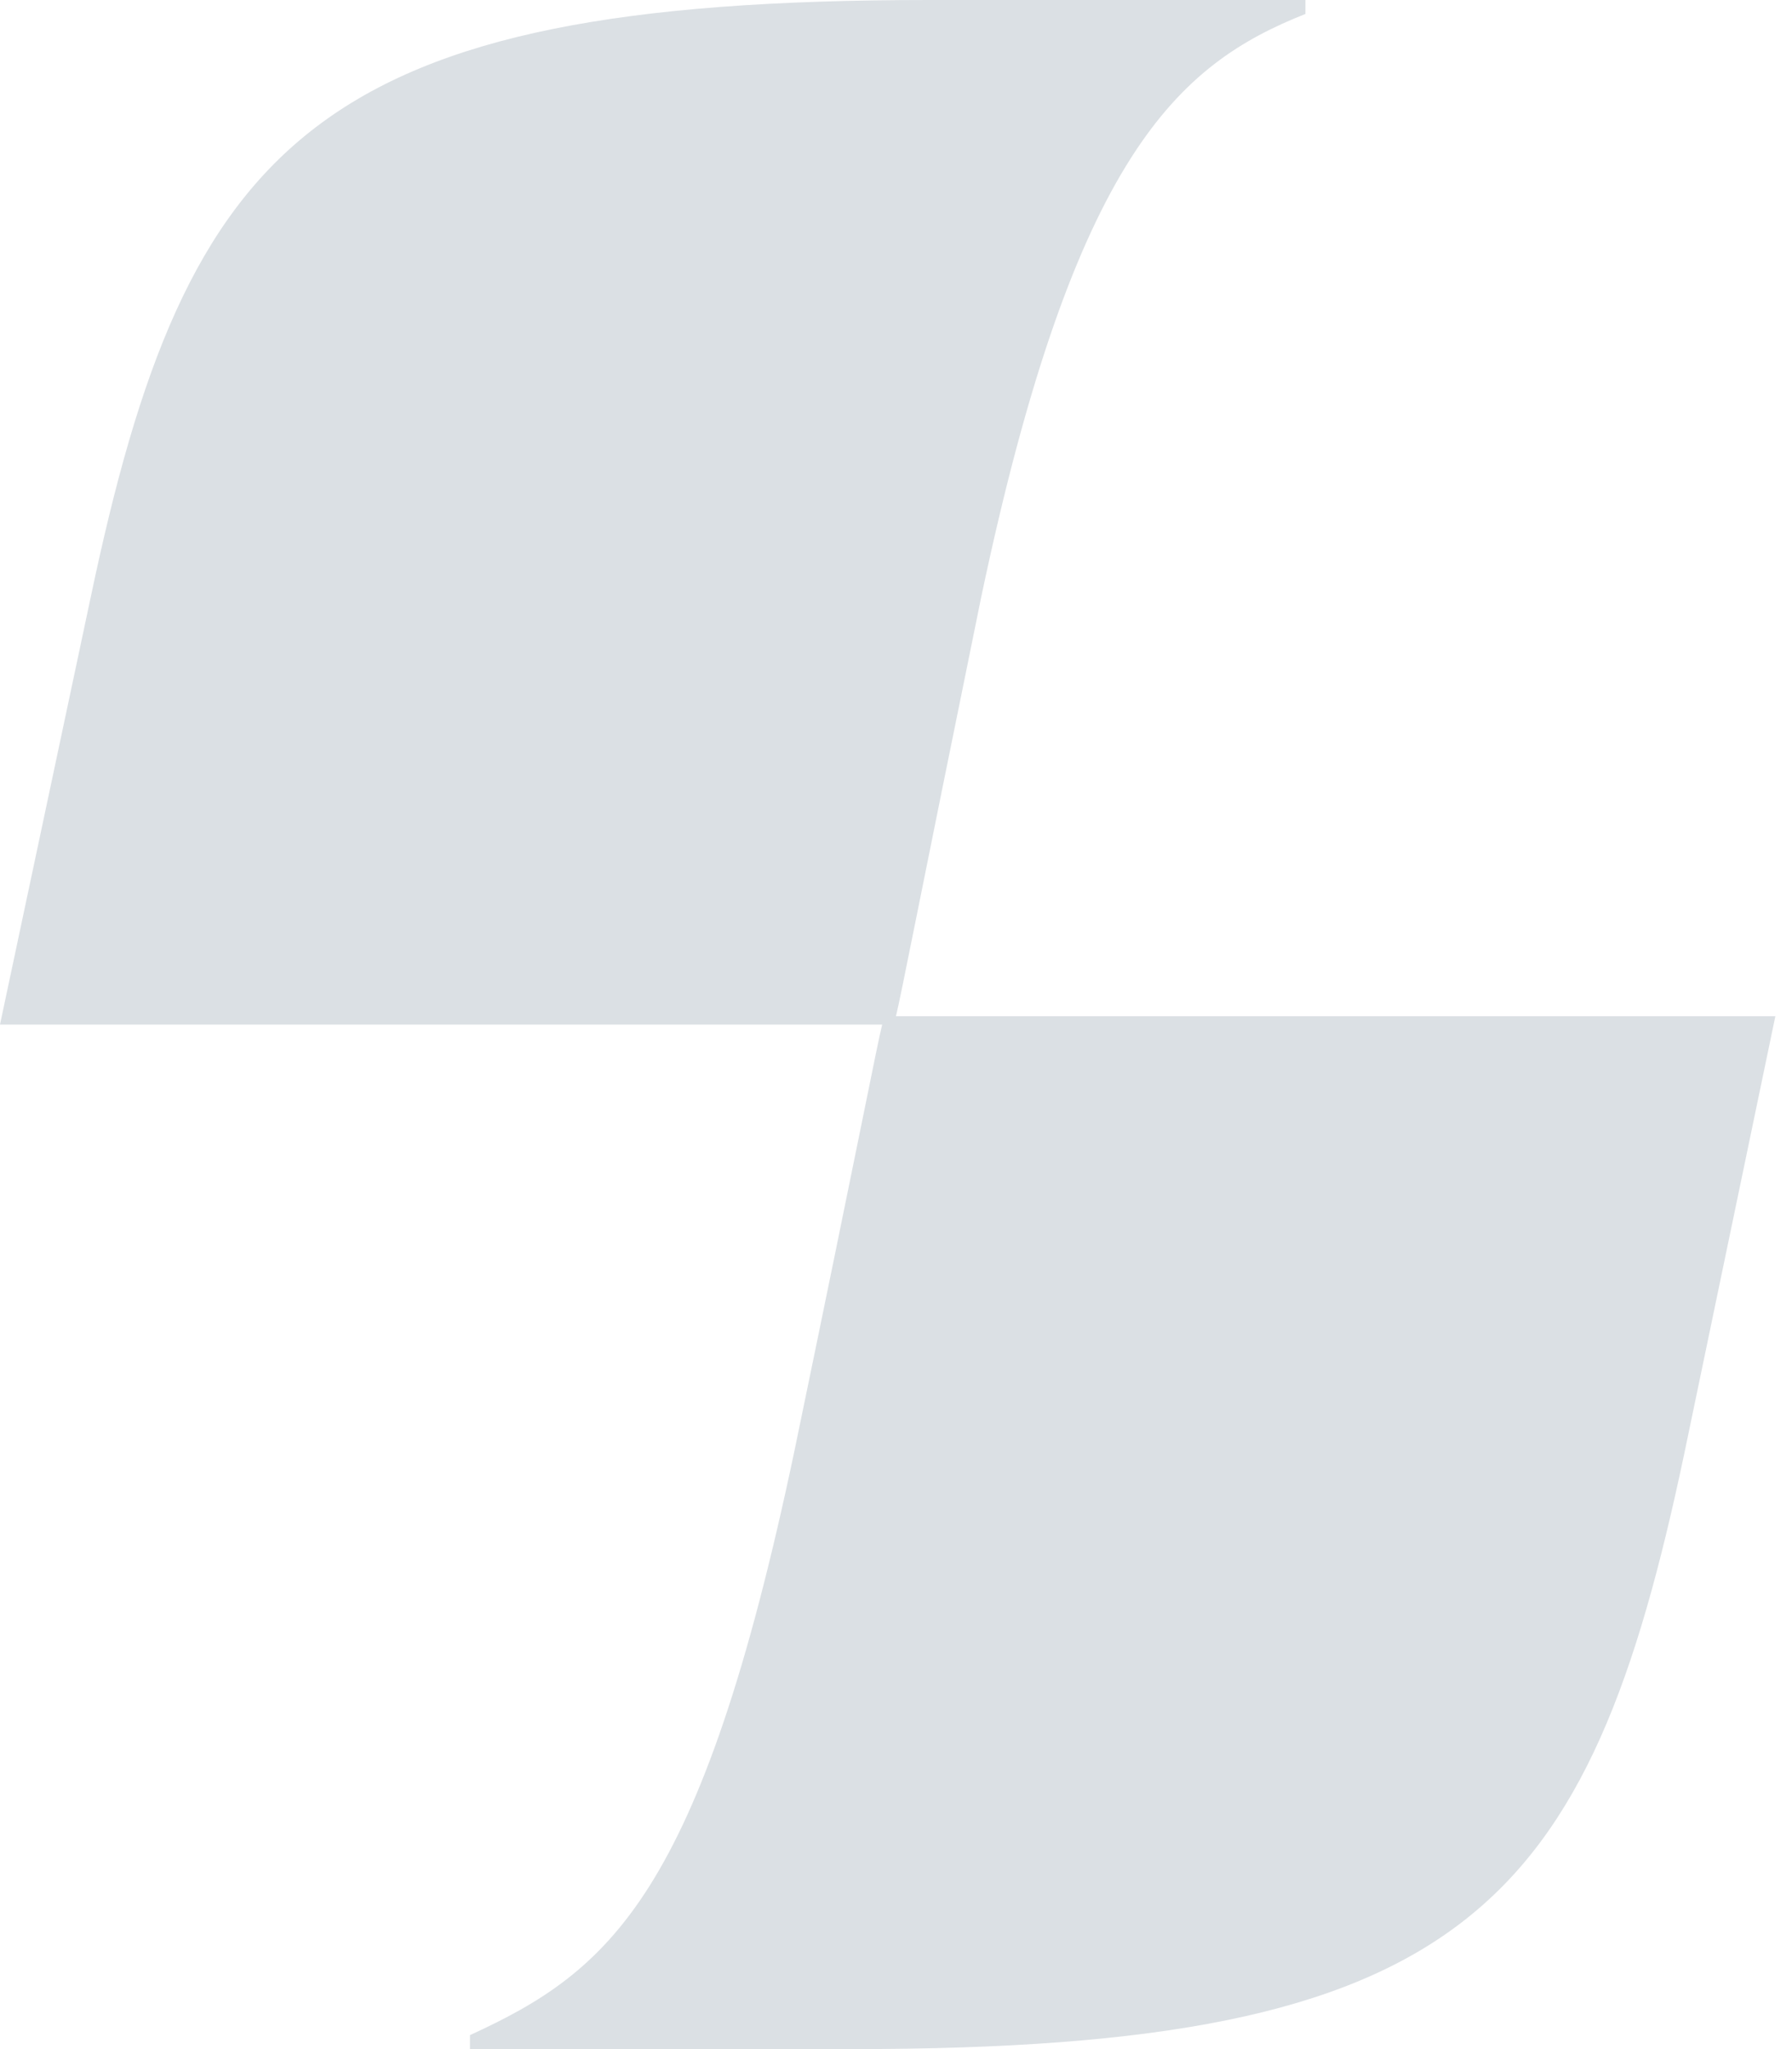 <svg width="35" height="40" viewBox="0 0 35 40" fill="none" xmlns="http://www.w3.org/2000/svg">
<path d="M17.499 19.837C17.606 19.401 17.928 17.711 19.163 11.662C20.988 2.997 23.027 1.253 25.497 0.272V0C23.188 0 21.095 0 18.143 0C6.173 0 3.65 2.725 1.771 11.662L0 20H17.23C17.123 20.436 16.801 22.125 15.513 28.338C13.688 37.003 11.916 38.474 9.179 39.727V40C11.433 40 13.688 40 16.64 40C28.61 40 31.025 37.275 32.904 28.338L34.675 19.837H17.499Z" fill="#DBE0E4"/>
</svg>

